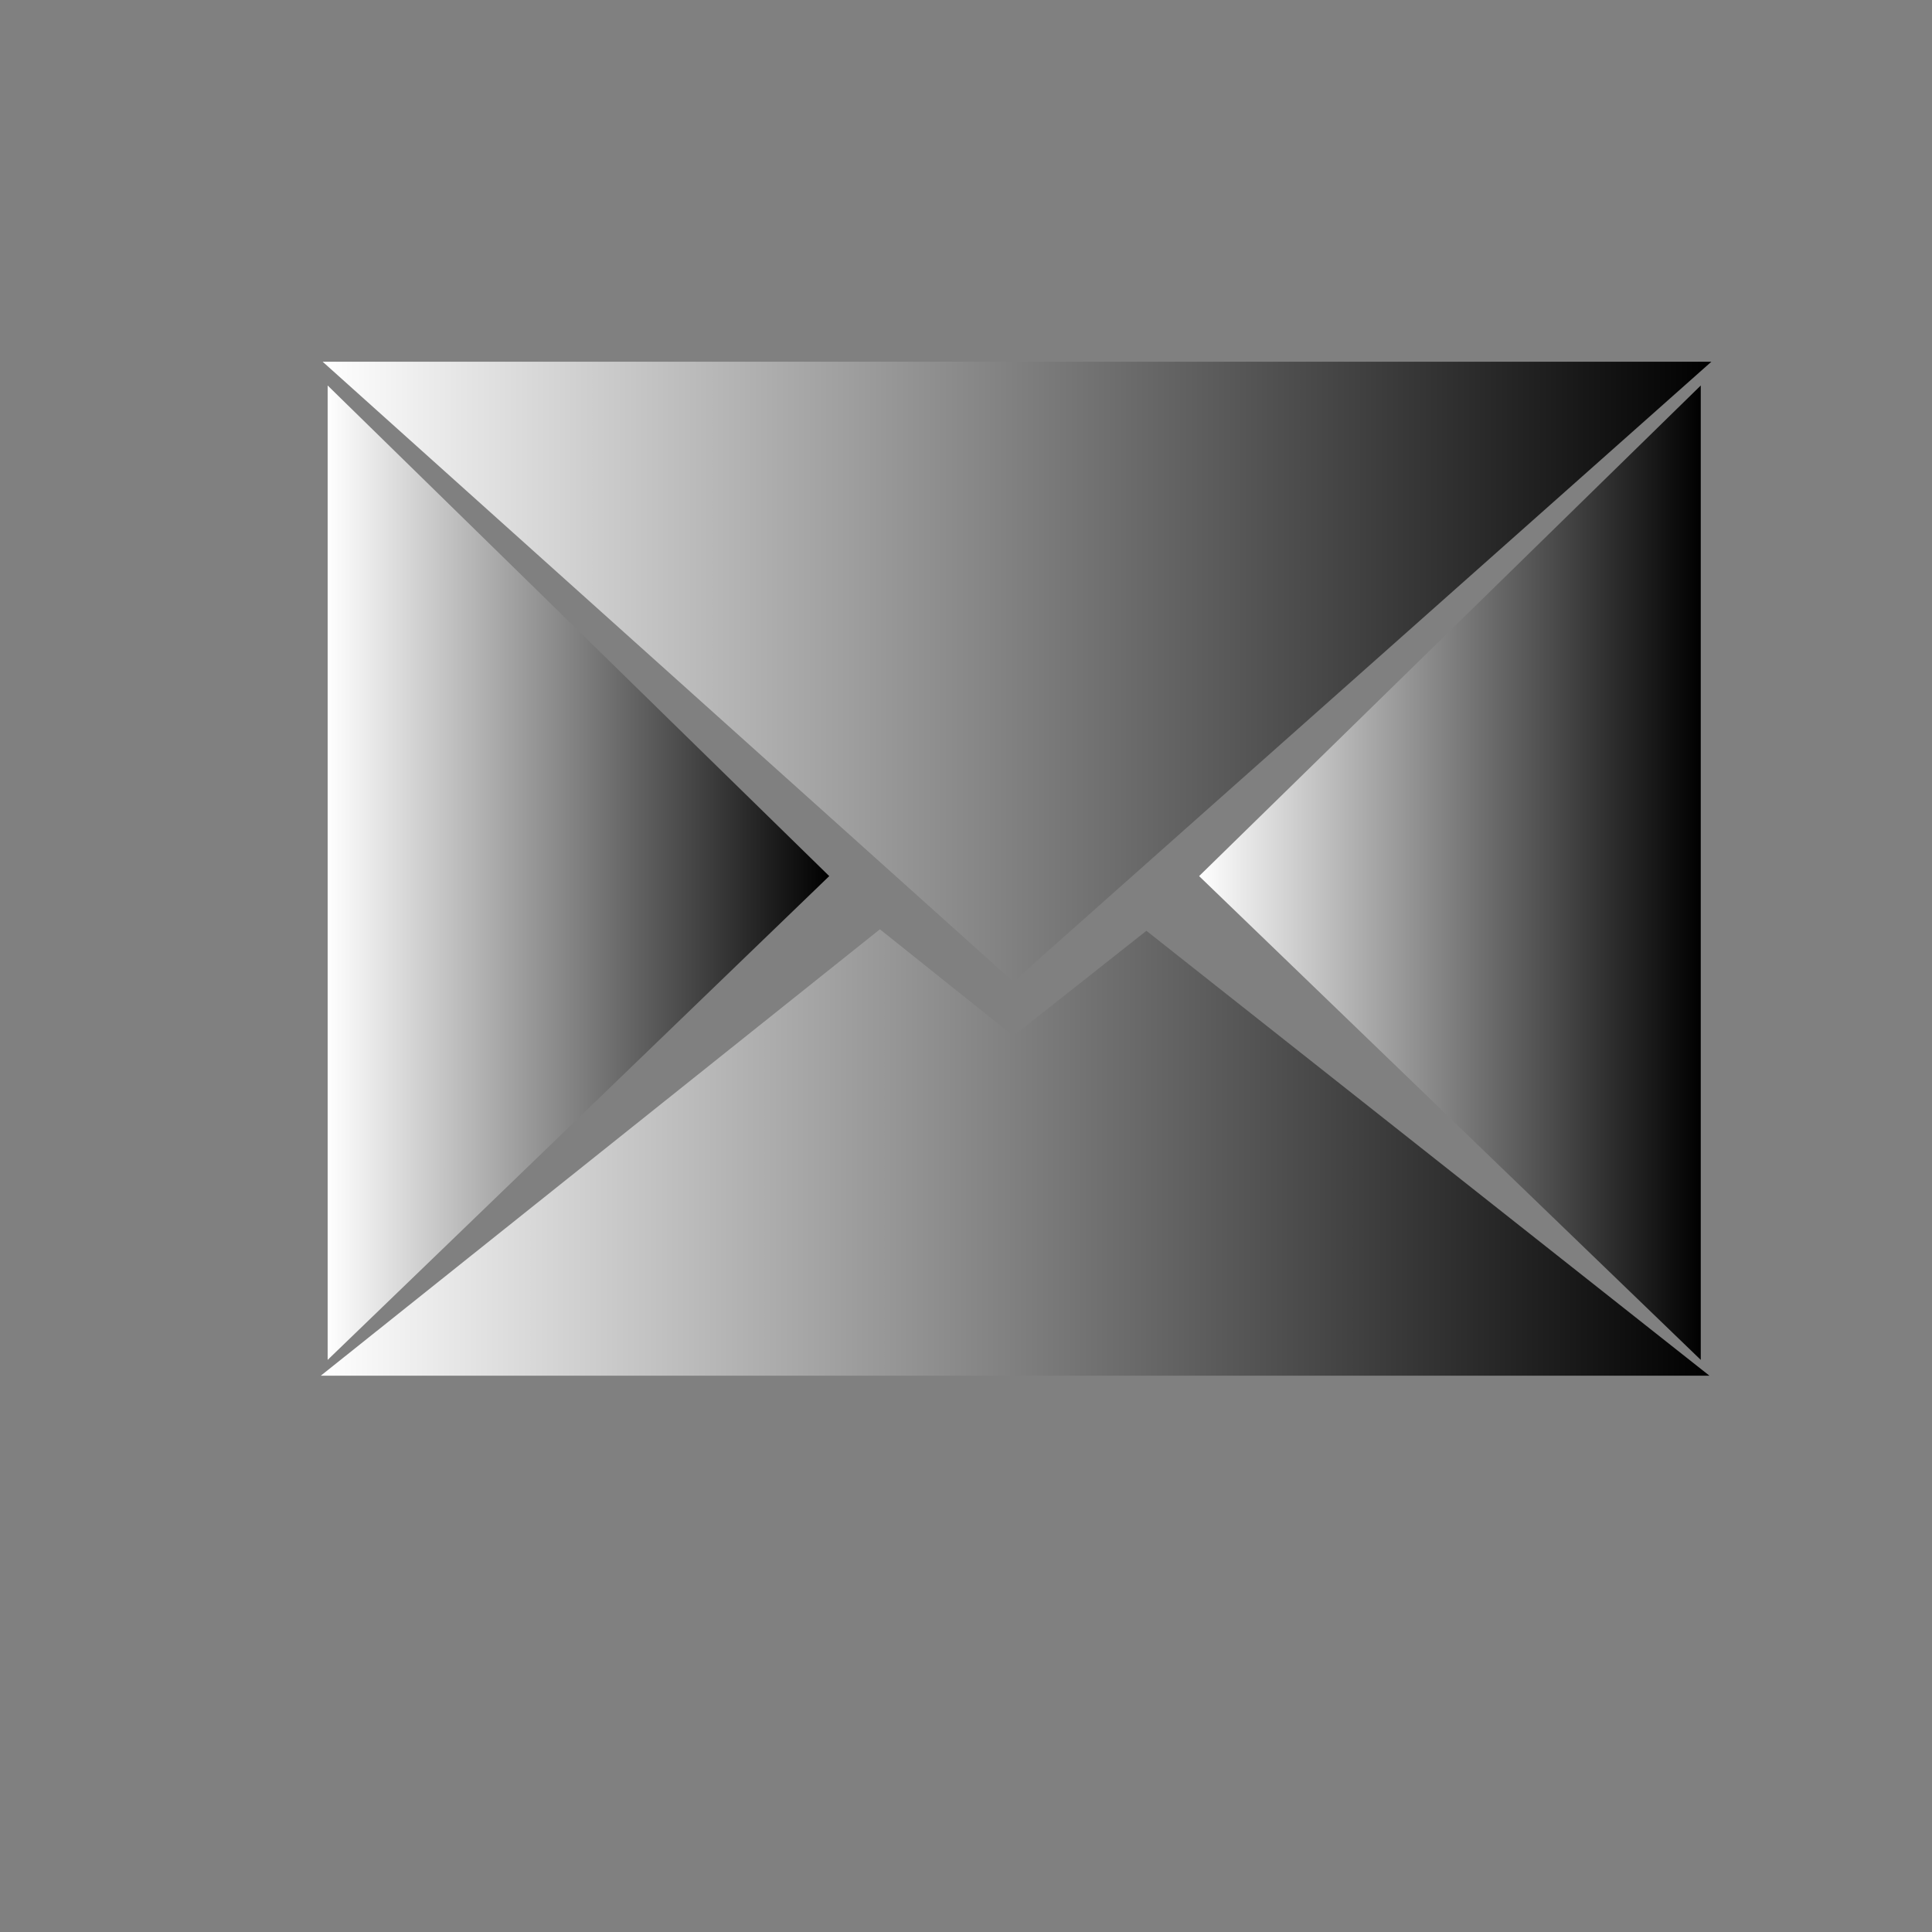 <?xml version="1.0" encoding="utf-8"?>
<!-- Generator: Adobe Illustrator 16.0.0, SVG Export Plug-In . SVG Version: 6.00 Build 0)  -->
<!DOCTYPE svg PUBLIC "-//W3C//DTD SVG 1.1//EN" "http://www.w3.org/Graphics/SVG/1.1/DTD/svg11.dtd">
<svg version="1.1" id="Layer_1" xmlns="http://www.w3.org/2000/svg" xmlns:xlink="http://www.w3.org/1999/xlink" x="0px" y="0px"
	 width="32px" height="32px" viewBox="0 0 32 32" enable-background="new 0 0 32 32" xml:space="preserve">
<rect x="0" y="0" width="32" height="32" fill="#808080" stroke="none"/>
<g id="press" display="none">
	
		<linearGradient id="SVGID_1_" gradientUnits="userSpaceOnUse" x1="302.807" y1="-370.041" x2="321.125" y2="-370.041" gradientTransform="matrix(1 0 0 -1 -290 -347)">
		<stop  offset="0" style="stop-color:#FFFFFF"/>
		<stop  offset="1" style="stop-color:#000000"/>
	</linearGradient>
	<path display="inline" fill="url(#SVGID_1_)" d="M21.965,14.083l2.291,6.664l6.869,0.18l-5.453,4.3L27.627,32l-5.662-4.004
		L16.306,32l1.954-6.773l-5.453-4.3l6.868-0.18L21.965,14.083z"/>
	
		<linearGradient id="SVGID_2_" gradientUnits="userSpaceOnUse" x1="290.934" y1="-372.219" x2="303.794" y2="-372.219" gradientTransform="matrix(1 0 0 -1 -290 -347)">
		<stop  offset="0" style="stop-color:#FFFFFF"/>
		<stop  offset="1" style="stop-color:#000000"/>
	</linearGradient>
	<path display="inline" fill="url(#SVGID_2_)" d="M7.364,18.93l1.607,4.678l4.823,0.127l-3.829,3.018l1.374,4.757l-3.975-2.812
		l-3.976,2.812l1.374-4.757l-3.829-3.018l4.823-0.127L7.364,18.93z"/>
</g>
<g id="state" display="none">
	
		<linearGradient id="SVGID_3_" gradientUnits="userSpaceOnUse" x1="297.666" y1="-370.451" x2="314.615" y2="-370.451" gradientTransform="matrix(1 0 0 -1 -290 -347)">
		<stop  offset="0" style="stop-color:#FFFFFF"/>
		<stop  offset="1" style="stop-color:#000000"/>
	</linearGradient>
	<path display="inline" fill="url(#SVGID_3_)" d="M23.613,14.902L10.56,14.958c0,0-1.449,0.204-1.208,2.791
		c0.125,1.339,0.441,10.125,0.14,11.244C8.874,31.295,8.123,31.588,7.666,32l13.833-0.021c0,0,0.905-0.586,1.216-2.93
		c0.42-3.185,0.02-8.146,0.338-10.406c0.383-2.708,1.031-3.434,1.562-3.685L23.613,14.902z M21.585,29.012H10.284v-1.371h11.301
		V29.012z M21.896,24.285H10.465v-1.372h11.432V24.285z M22.104,19.876H10.31v-1.371h11.792v1.371H22.104z"/>
</g>
<g id="cont">
	<g id="MAIL_1_">
		<g>
			
				<linearGradient id="SVGID_4_" gradientUnits="userSpaceOnUse" x1="295.312" y1="-366.089" x2="318.315" y2="-366.089" gradientTransform="matrix(1 0 0 -1 -290 -347)">
				<stop  offset="0" style="stop-color:#FFFFFF"/>
				<stop  offset="1" style="stop-color:#000000"/>
			</linearGradient>
			<polygon fill="url(#SVGID_4_)" points="18.988,15.417 16.784,17.158 14.574,15.392 5.313,22.786 28.314,22.786 			"/>
			
				<linearGradient id="SVGID_5_" gradientUnits="userSpaceOnUse" x1="295.344" y1="-358.126" x2="318.346" y2="-358.126" gradientTransform="matrix(1 0 0 -1 -290 -347)">
				<stop  offset="0" style="stop-color:#FFFFFF"/>
				<stop  offset="1" style="stop-color:#000000"/>
			</linearGradient>
			<polygon fill="url(#SVGID_5_)" points="5.344,5.991 28.346,5.991 16.784,16.261 			"/>
			
				<linearGradient id="SVGID_6_" gradientUnits="userSpaceOnUse" x1="309.861" y1="-361.455" x2="318.17" y2="-361.455" gradientTransform="matrix(1 0 0 -1 -290 -347)">
				<stop  offset="0" style="stop-color:#FFFFFF"/>
				<stop  offset="1" style="stop-color:#000000"/>
			</linearGradient>
			<polygon fill="url(#SVGID_6_)" points="28.17,22.524 28.17,6.385 19.861,14.511 			"/>
			
				<linearGradient id="SVGID_7_" gradientUnits="userSpaceOnUse" x1="295.427" y1="-361.455" x2="303.734" y2="-361.455" gradientTransform="matrix(1 0 0 -1 -290 -347)">
				<stop  offset="0" style="stop-color:#FFFFFF"/>
				<stop  offset="1" style="stop-color:#000000"/>
			</linearGradient>
			<polygon fill="url(#SVGID_7_)" points="5.427,22.524 5.427,6.385 13.735,14.511 			"/>
		</g>
	</g>
</g>
<g id="prof" display="none">
	<g display="inline">
		
			<linearGradient id="SVGID_8_" gradientUnits="userSpaceOnUse" x1="301.993" y1="-367.956" x2="310.119" y2="-367.956" gradientTransform="matrix(1 0 0 -1 -290 -347)">
			<stop  offset="0" style="stop-color:#FFFFFF"/>
			<stop  offset="1" style="stop-color:#000000"/>
		</linearGradient>
		<path fill="url(#SVGID_8_)" d="M13.359,24.573c0.739,1.137,1.563,2.176,2.752,2.176c1.107,0,1.756-0.86,2.485-1.865
			c0.74-1.018,1.508-2.544,1.508-4.104c0-1.369,0.145-2.877-0.439-3.853c-0.742-1.233-2.354-1.764-3.599-1.764
			c-1.395,0-3.045,0.827-3.771,2.319c-0.436,0.896-0.269,2.133-0.269,3.295C12.026,22.229,12.711,23.577,13.359,24.573z"/>
		
			<linearGradient id="SVGID_9_" gradientUnits="userSpaceOnUse" x1="295.914" y1="-375.952" x2="316.46" y2="-375.952" gradientTransform="matrix(1 0 0 -1 -290 -347)">
			<stop  offset="0" style="stop-color:#FFFFFF"/>
			<stop  offset="1" style="stop-color:#000000"/>
		</linearGradient>
		<path fill="url(#SVGID_9_)" d="M26.279,30.266c-0.553-1.959-1.219-3.039-3.625-3.701l-3.498-0.66
			c-0.358,1.312-1.984,2.107-2.972,2.173v0.004c-0.939-0.099-2.608-0.864-2.966-2.171l-3.5,0.658
			c-2.406,0.662-3.073,1.742-3.625,3.699C5.939,30.816,5.906,31.422,5.916,32H16.19v-0.004h10.269
			C26.468,31.42,26.436,30.812,26.279,30.266z"/>
	</g>
</g>
<g id="home" display="none">
	<g id="Layer_5_1_" display="inline">
		
			<linearGradient id="SVGID_10_" gradientUnits="userSpaceOnUse" x1="296.204" y1="-370.567" x2="314.366" y2="-370.567" gradientTransform="matrix(1 0 0 -1 -290 -347)">
			<stop  offset="0" style="stop-color:#FFFFFF"/>
			<stop  offset="1" style="stop-color:#000000"/>
		</linearGradient>
		<polygon fill="url(#SVGID_10_)" points="15.285,15.135 6.204,20.114 6.204,32 12.936,32 12.936,25.971 17.459,25.971 17.459,32 
			24.366,32 24.366,20.114 		"/>
	</g>
</g>
</svg>
